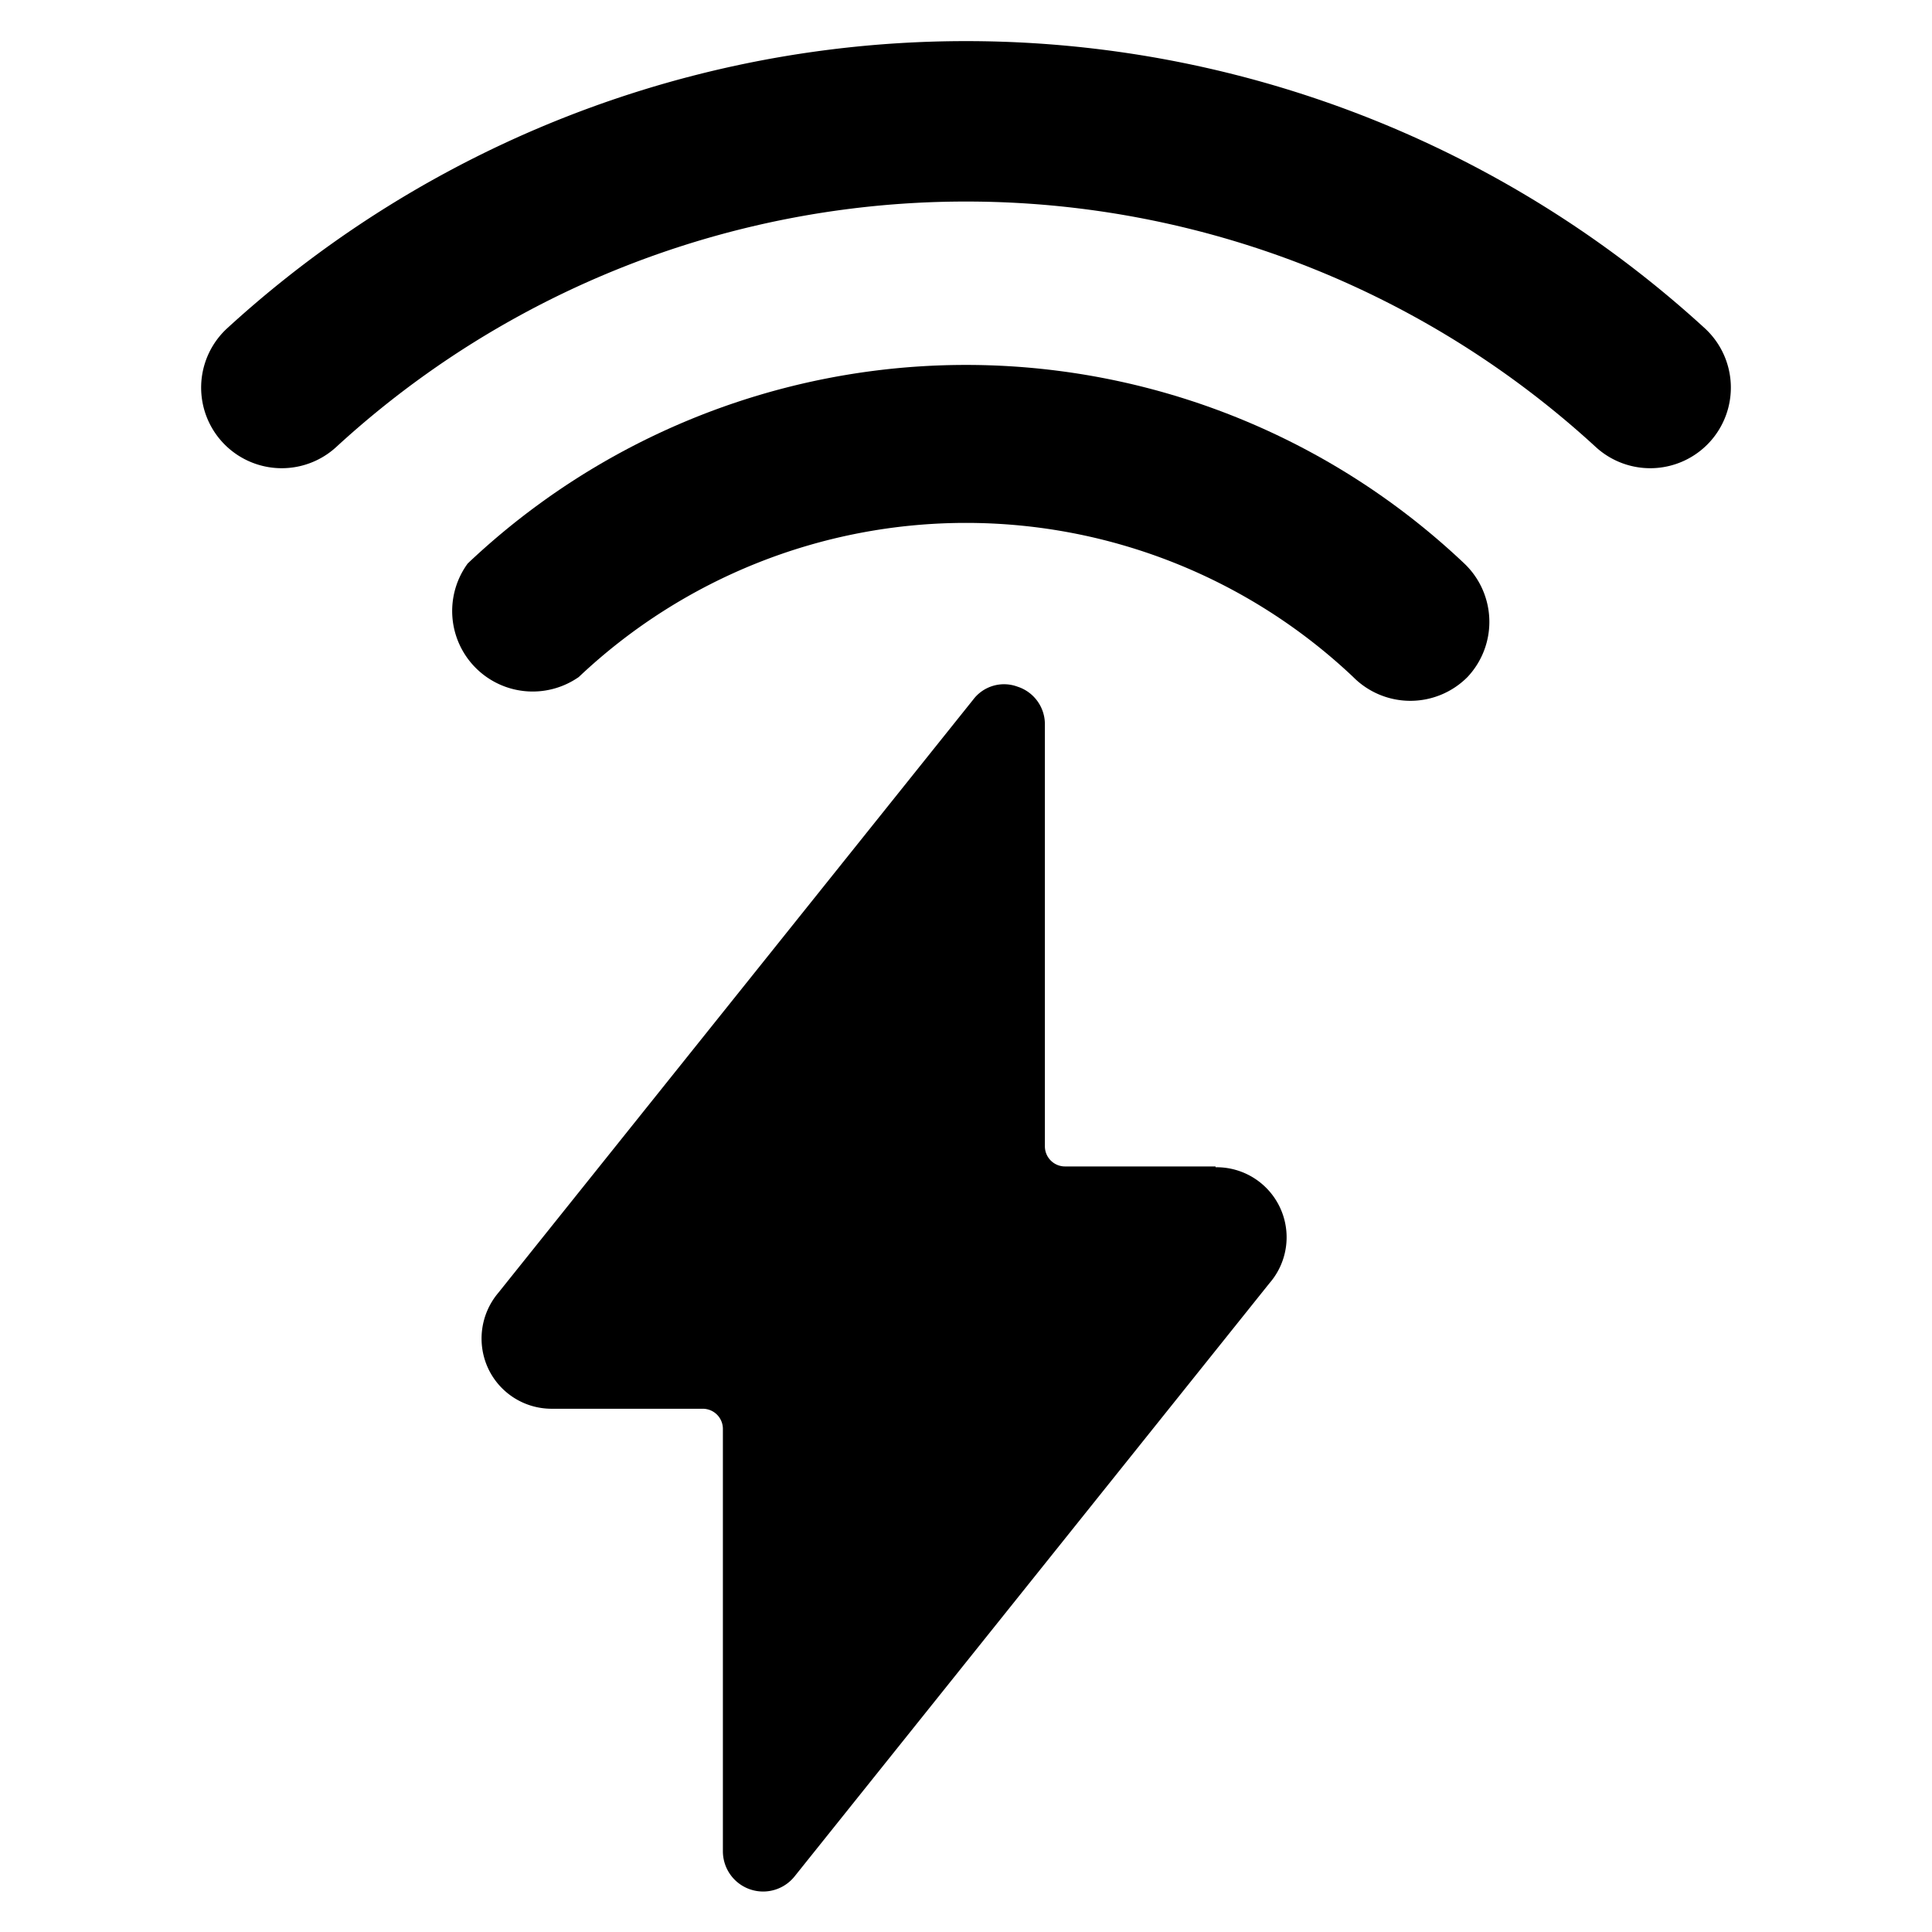 <svg xmlns="http://www.w3.org/2000/svg" viewBox="0 0 24 24" id="Charging-Flash-Wifi--Streamline-Ultimate"><desc>Charging Flash Wifi Streamline Icon: https://streamlinehq.com</desc><g id="Charging-Flash-Wifi--Streamline-Ultimate.svg"><path d="M21.18 4.08a13.59 13.59 0 0 0 -18.36 0 1 1 0 0 0 1.36 1.47 11.56 11.56 0 0 1 15.64 0 1 1 0 0 0 1.36 -1.47Z" fill="#000000" stroke-width="1"></path><path d="M18.19 7A9 9 0 0 0 5.81 7a1 1 0 0 0 1.38 1.41 7 7 0 0 1 9.62 0 1 1 0 0 0 1.42 0A1 1 0 0 0 18.19 7Z" fill="#000000" stroke-width="1"></path><path d="M15.1 14.49h-1.87a0.25 0.25 0 0 1 -0.25 -0.25V9a0.49 0.49 0 0 0 -0.34 -0.47 0.48 0.48 0 0 0 -0.55 0.16l-5.9 7.37a0.88 0.88 0 0 0 -0.13 0.93 0.87 0.87 0 0 0 0.79 0.51h1.88a0.25 0.25 0 0 1 0.25 0.25V23a0.5 0.5 0 0 0 0.89 0.31l5.9 -7.37a0.87 0.87 0 0 0 -0.67 -1.44Z" fill="#000000" stroke-width="1"></path></g></svg>